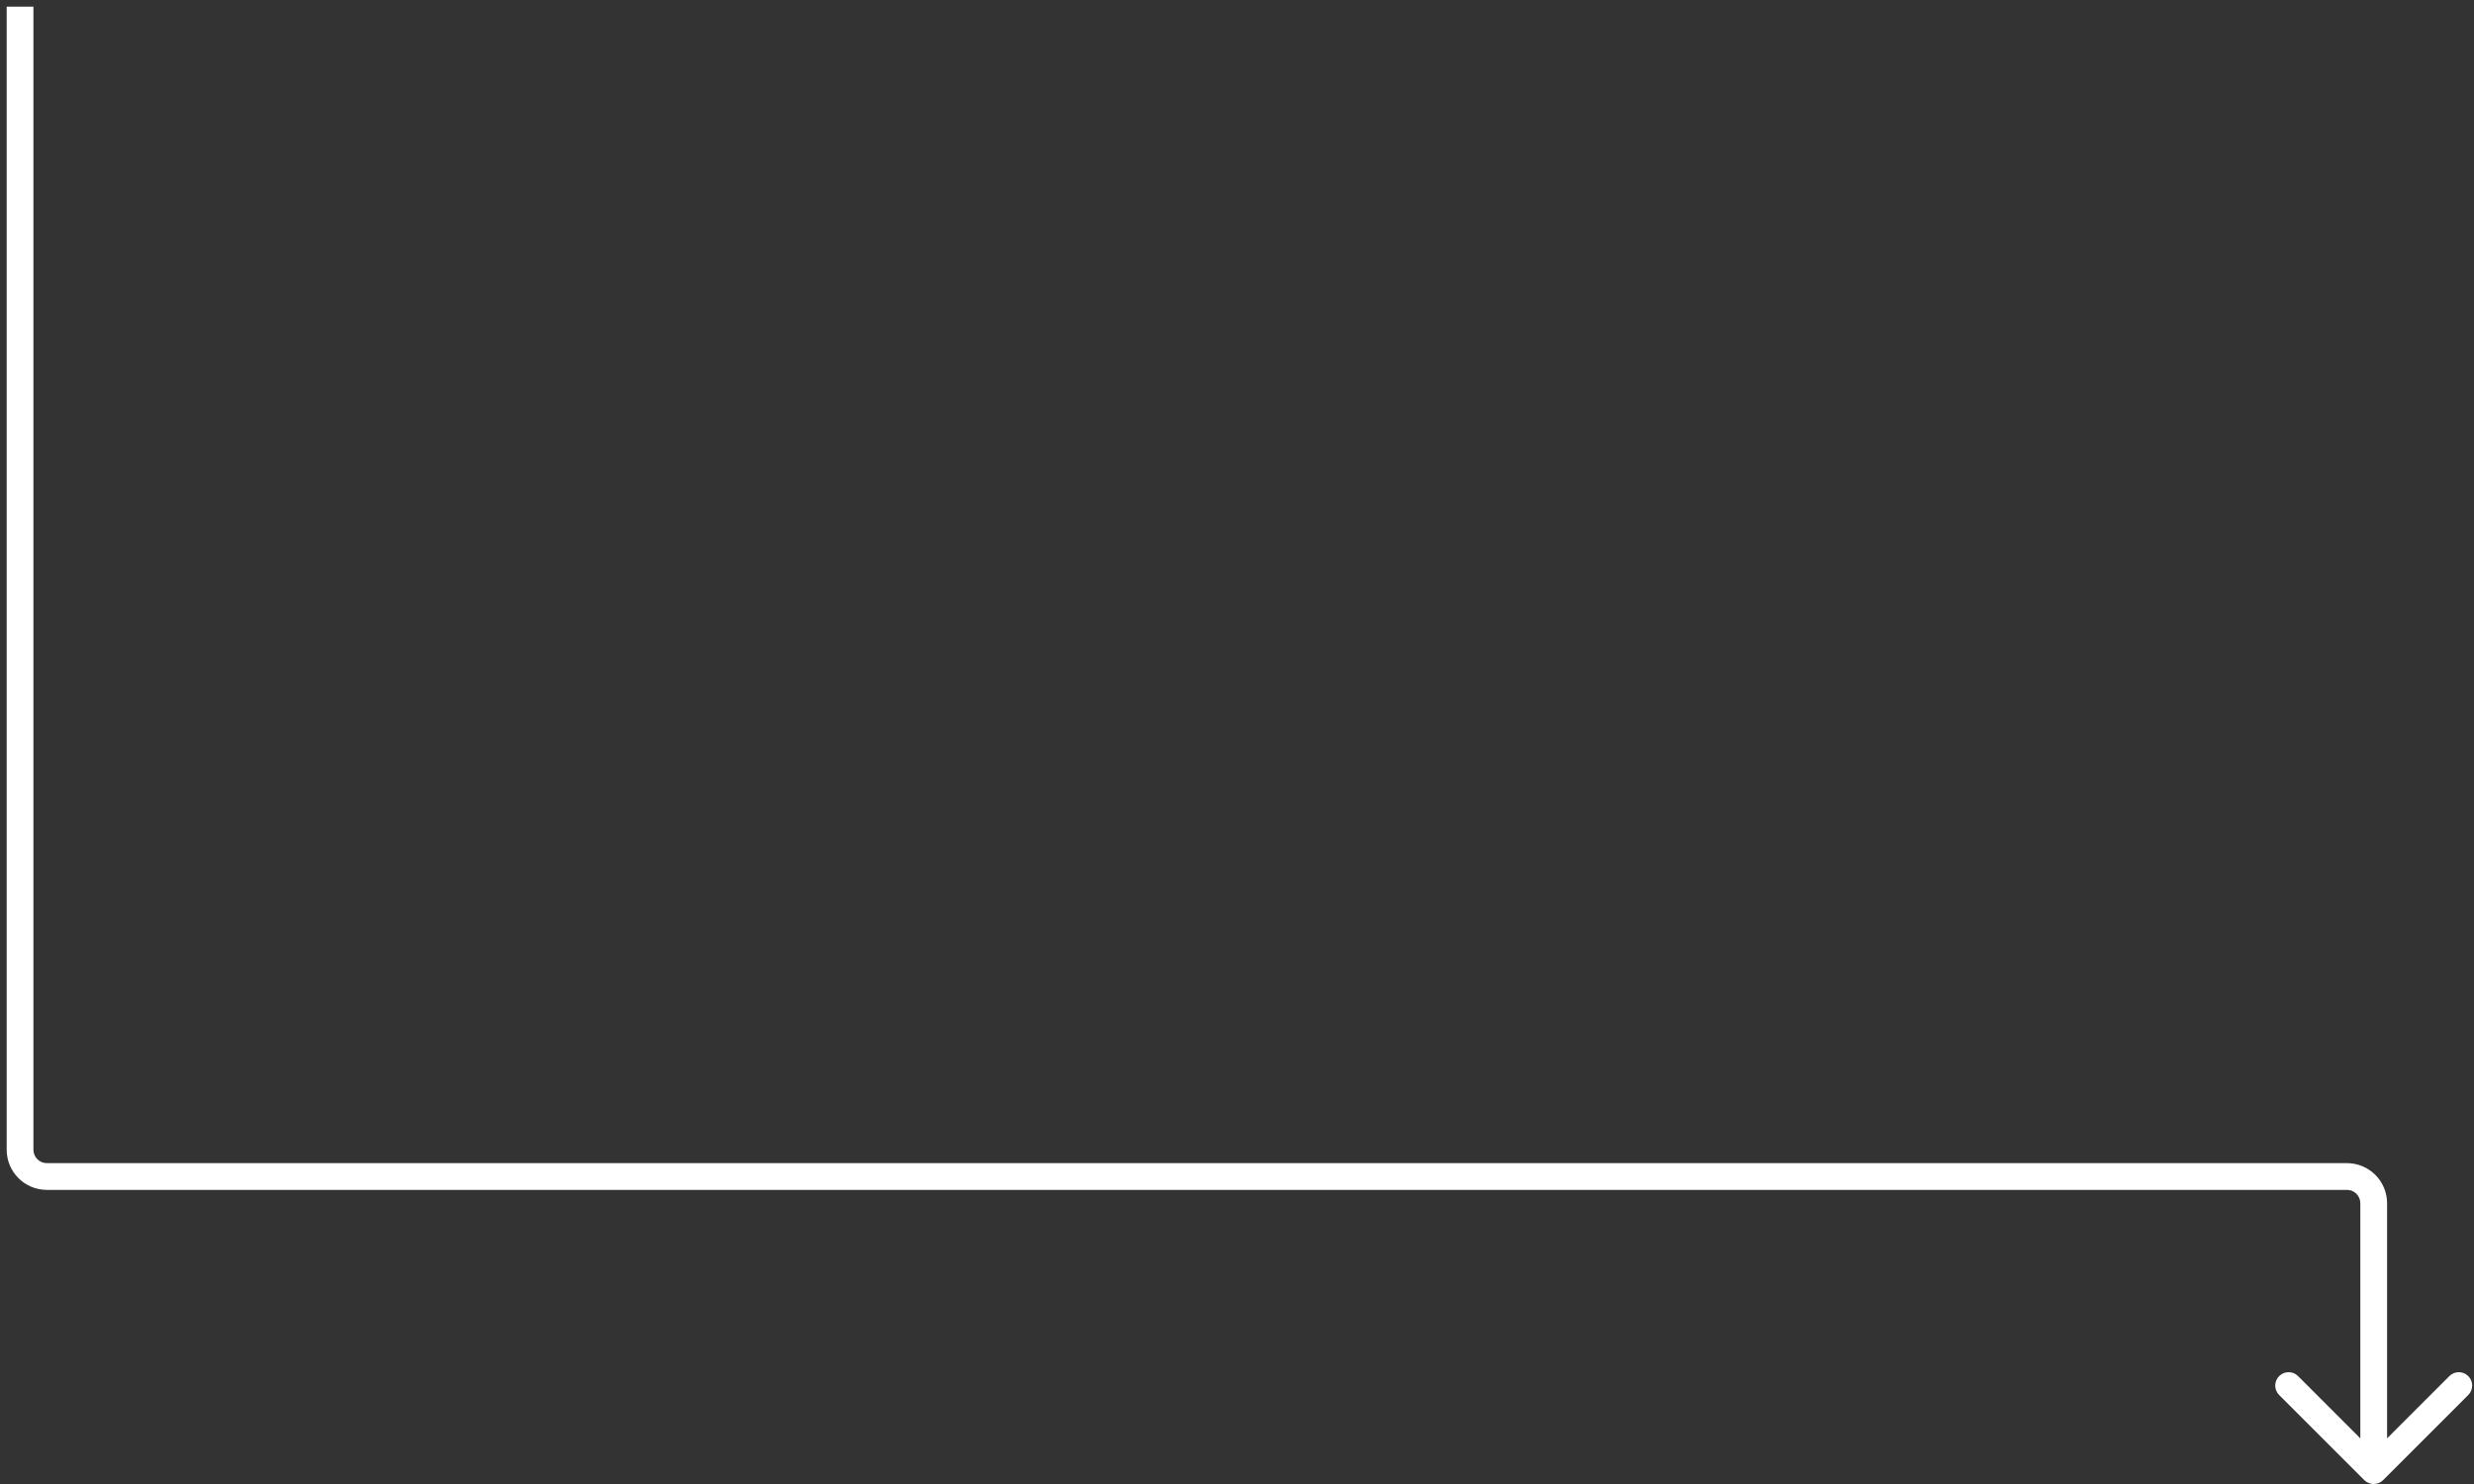 <svg xmlns="http://www.w3.org/2000/svg" width="185px" height="111px" viewBox="0 0 185 111" fill="none" aria-hidden="true"><rect x="0" y="0" width="185" height="111" fill="#333333" stroke="none"/><defs><linearGradient class="cerosgradient" data-cerosgradient="true" id="CerosGradient_id0183bd24d" gradientUnits="userSpaceOnUse" x1="50%" y1="100%" x2="50%" y2="0%"><stop offset="0%" stop-color="#d1d1d1"/><stop offset="100%" stop-color="#d1d1d1"/></linearGradient><linearGradient/></defs>
<path d="M176.793 110.707C177.183 111.098 177.817 111.098 178.207 110.707L184.571 104.343C184.962 103.953 184.962 103.319 184.571 102.929C184.181 102.538 183.547 102.538 183.157 102.929L177.5 108.586L171.843 102.929C171.453 102.538 170.819 102.538 170.429 102.929C170.038 103.319 170.038 103.953 170.429 104.343L176.793 110.707ZM0.5 0.5V86H2.5V0.5H0.5ZM3.5 89H175.5V87H3.5V89ZM176.5 90V110H178.5V90H176.5ZM175.5 89C176.052 89 176.5 89.448 176.5 90H178.5C178.5 88.343 177.157 87 175.5 87V89ZM0.5 86C0.5 87.657 1.843 89 3.5 89V87C2.948 87 2.5 86.552 2.5 86H0.5Z" fill="white"/>
</svg>